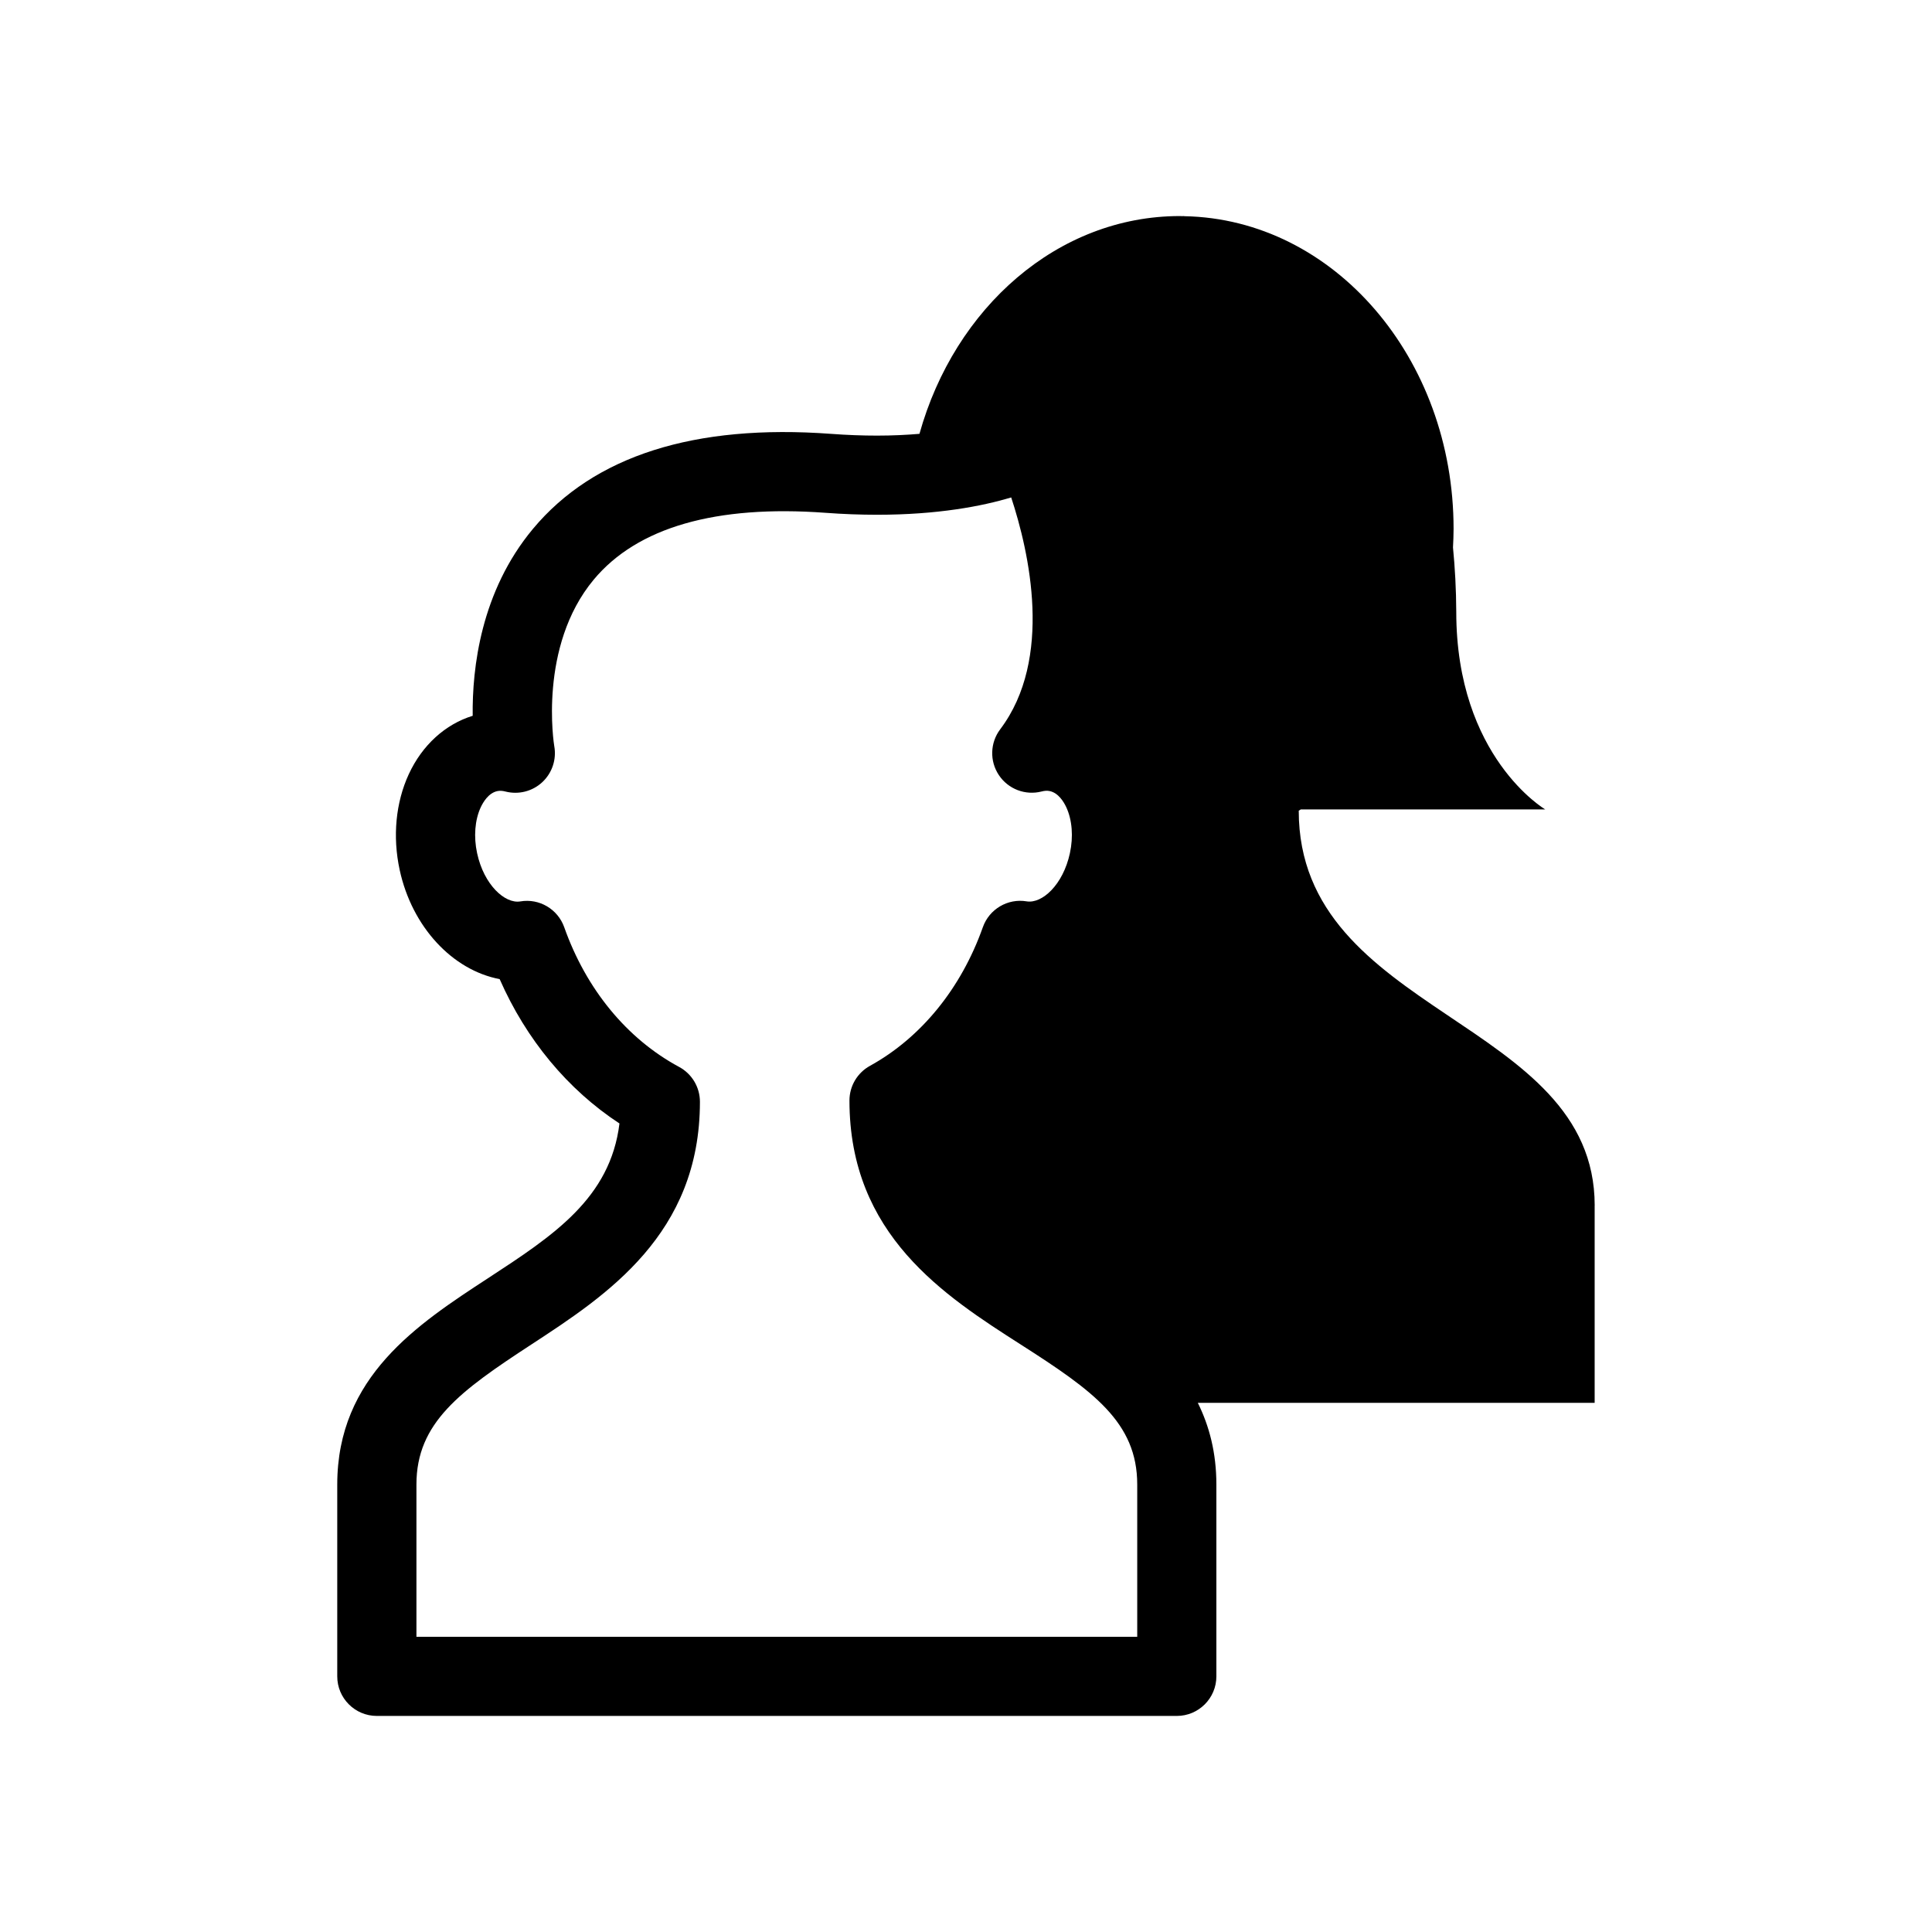 <?xml version="1.0" encoding="UTF-8"?>
<!-- Uploaded to: ICON Repo, www.iconrepo.com, Generator: ICON Repo Mixer Tools -->
<svg fill="#000000" width="800px" height="800px" version="1.1" viewBox="144 144 512 512" xmlns="http://www.w3.org/2000/svg">
 <path d="m566.61 463.48c0-49.59-78.43-50.406-78.43-104.64 0.184-0.105 0.363-0.227 0.547-0.332h64.781s-23.582-13.84-23.582-52.359c-0.027-6.035-0.344-11.711-0.867-17.07 0.082-1.637 0.156-3.273 0.156-4.926 0-45.297-31.793-82.086-71.273-82.855-0.207-0.016-0.352-0.039-0.352-0.039s-0.07 0.008-0.207 0.027c-0.238-0.008-0.473-0.027-0.695-0.027-32.359 0-59.684 24.262-69.02 57.711-3.394 0.289-7.113 0.473-11.234 0.473-3.898 0-7.984-0.152-12.133-0.461-36.289-2.684-62.945 5.84-79.062 25.172-13.828 16.59-16.125 36.938-15.969 49.539-7.273 2.238-13.367 7.773-16.926 15.453-3.477 7.516-4.34 16.531-2.426 25.395 3.269 15.129 14.016 26.57 26.496 28.934 7.039 16.016 18.043 29.277 31.75 38.258-2.43 19.84-17.559 29.723-34.836 41.008-18.727 12.23-39.953 26.094-39.953 54.672v50.84c0 5.793 4.695 10.488 10.488 10.488h212c5.793 0 10.488-4.695 10.488-10.488v-50.84c0-8.391-1.863-15.48-4.922-21.652h105.17v-52.281zm-121.23 114.28h-191.02v-40.348c0-16.391 11.57-24.773 30.445-37.102 19.906-13.004 44.684-29.188 44.684-64.324 0-3.859-2.117-7.41-5.519-9.242-13.812-7.43-24.625-20.574-30.441-37.012-1.699-4.805-6.621-7.707-11.629-6.848-4.066 0.684-9.648-4.363-11.461-12.777-0.945-4.367-0.594-8.797 0.957-12.156 0.648-1.387 2.07-3.797 4.391-4.297 0.648-0.137 1.352-0.102 2.156 0.109 3.465 0.891 7.148-0.039 9.77-2.477 2.617-2.441 3.816-6.047 3.172-9.566-0.051-0.258-4.32-26.383 10.477-44.133 11.539-13.84 32.355-19.82 61.41-17.688 4.66 0.348 9.258 0.516 13.676 0.516 16.121 0 27.828-2.281 35.535-4.582 4.75 14.43 11.207 42.719-2.918 61.441-2.688 3.559-2.828 8.426-0.355 12.133 2.473 3.715 7.019 5.453 11.336 4.344 0.812-0.211 1.492-0.25 2.164-0.102 2.309 0.496 3.731 2.902 4.375 4.293 1.551 3.356 1.902 7.785 0.953 12.156-1.816 8.414-7.379 13.434-11.449 12.773-5.008-0.848-9.922 2.043-11.621 6.844-5.746 16.223-16.375 29.277-29.926 36.75-3.348 1.848-5.426 5.363-5.426 9.188 0 35.617 25.191 51.734 45.43 64.684 19.121 12.234 30.832 20.566 30.832 37.062v40.359z"/>
</svg>